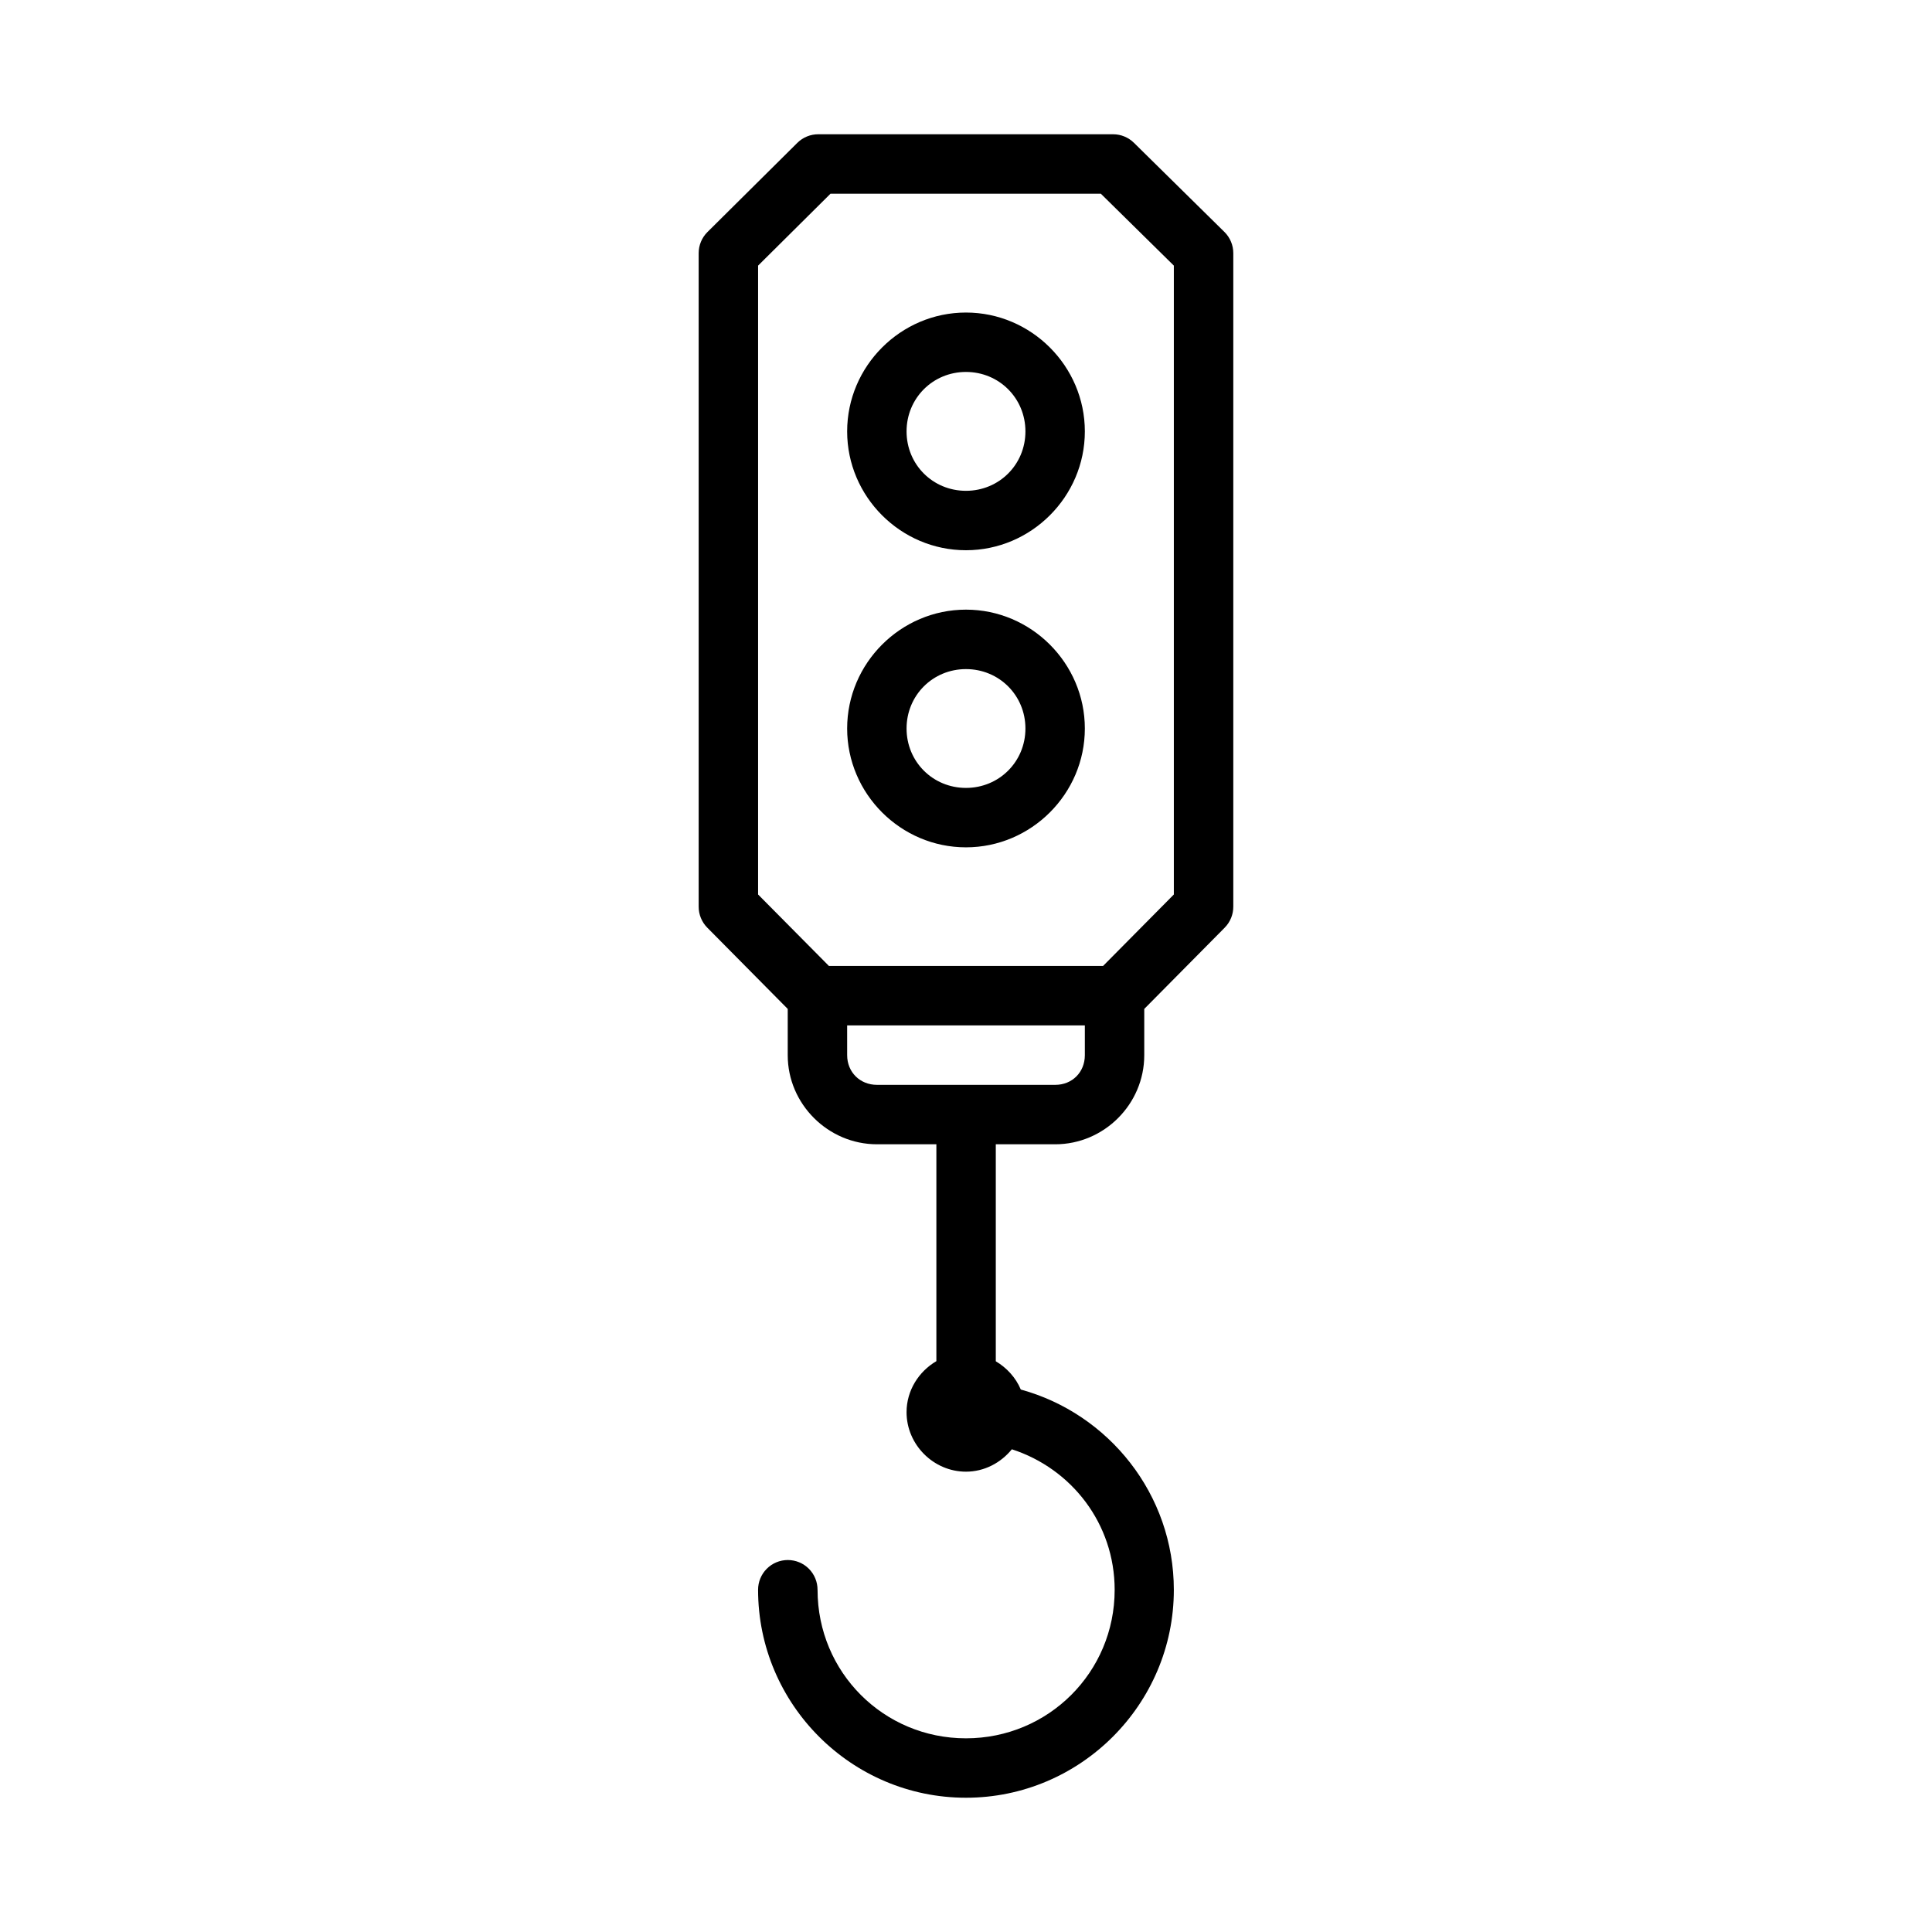 <?xml version="1.0" encoding="UTF-8"?>
<!-- Uploaded to: SVG Repo, www.svgrepo.com, Generator: SVG Repo Mixer Tools -->
<svg fill="#000000" width="800px" height="800px" version="1.1" viewBox="144 144 512 512" xmlns="http://www.w3.org/2000/svg">
 <path d="m360.89 179.58c-2.09-0.012-4.098 0.805-5.582 2.273l-23.832 23.648c-1.484 1.477-2.32 3.488-2.32 5.582v173.17c-0.012 2.09 0.809 4.098 2.277 5.582l21.324 21.539v12.27c0 12.945 10.699 23.602 23.648 23.602h15.746v57.473c-4.684 2.75-7.902 7.781-7.902 13.531 0 8.602 7.141 15.758 15.742 15.758 4.891 0 9.258-2.363 12.16-5.934 15.805 5.109 27.246 19.699 27.246 37.254 0 21.832-17.574 39.344-39.406 39.344-21.832 0-39.328-17.512-39.328-39.344h-0.004c0.008-2.098-0.82-4.106-2.297-5.59-1.48-1.484-3.488-2.316-5.582-2.316s-4.102 0.832-5.578 2.316c-1.48 1.484-2.309 3.492-2.301 5.59 0 30.34 24.75 55.09 55.09 55.09 30.34 0 55.09-24.75 55.09-55.09 0-25.309-17.234-46.684-40.559-53.09-1.328-3.156-3.699-5.75-6.625-7.488v-57.504h15.758c12.945 0 23.586-10.652 23.586-23.602v-12.27l21.324-21.539h-0.004c1.469-1.484 2.289-3.492 2.277-5.582v-173.17c0-2.094-0.836-4.106-2.32-5.582l-24-23.648c-1.473-1.453-3.453-2.269-5.519-2.273zm3.199 15.758h71.648l19.344 19.051v166.66l-18.758 18.941h-72.648l-18.773-18.941v-166.66zm35.902 31.488c-17.297 0-31.488 14.207-31.488 31.504s14.191 31.488 31.488 31.488c17.297 0 31.504-14.191 31.504-31.488s-14.207-31.504-31.504-31.504zm0 15.742c8.789 0 15.758 6.973 15.758 15.758 0 8.789-6.973 15.742-15.758 15.742-8.789 0-15.742-6.957-15.742-15.742 0-8.789 6.957-15.758 15.742-15.758zm0 62.992c-17.297 0-31.488 14.207-31.488 31.504s14.191 31.488 31.488 31.488c17.297 0 31.504-14.191 31.504-31.488s-14.207-31.504-31.504-31.504zm0 15.758c8.789 0 15.758 6.957 15.758 15.742 0 8.789-6.973 15.742-15.758 15.742-8.789 0-15.742-6.957-15.742-15.742 0-8.789 6.957-15.742 15.742-15.742zm-31.488 94.418h62.992v7.902c0 4.496-3.344 7.856-7.84 7.856h-47.246c-4.496 0-7.902-3.359-7.902-7.856z" fill-rule="evenodd"/>
</svg>